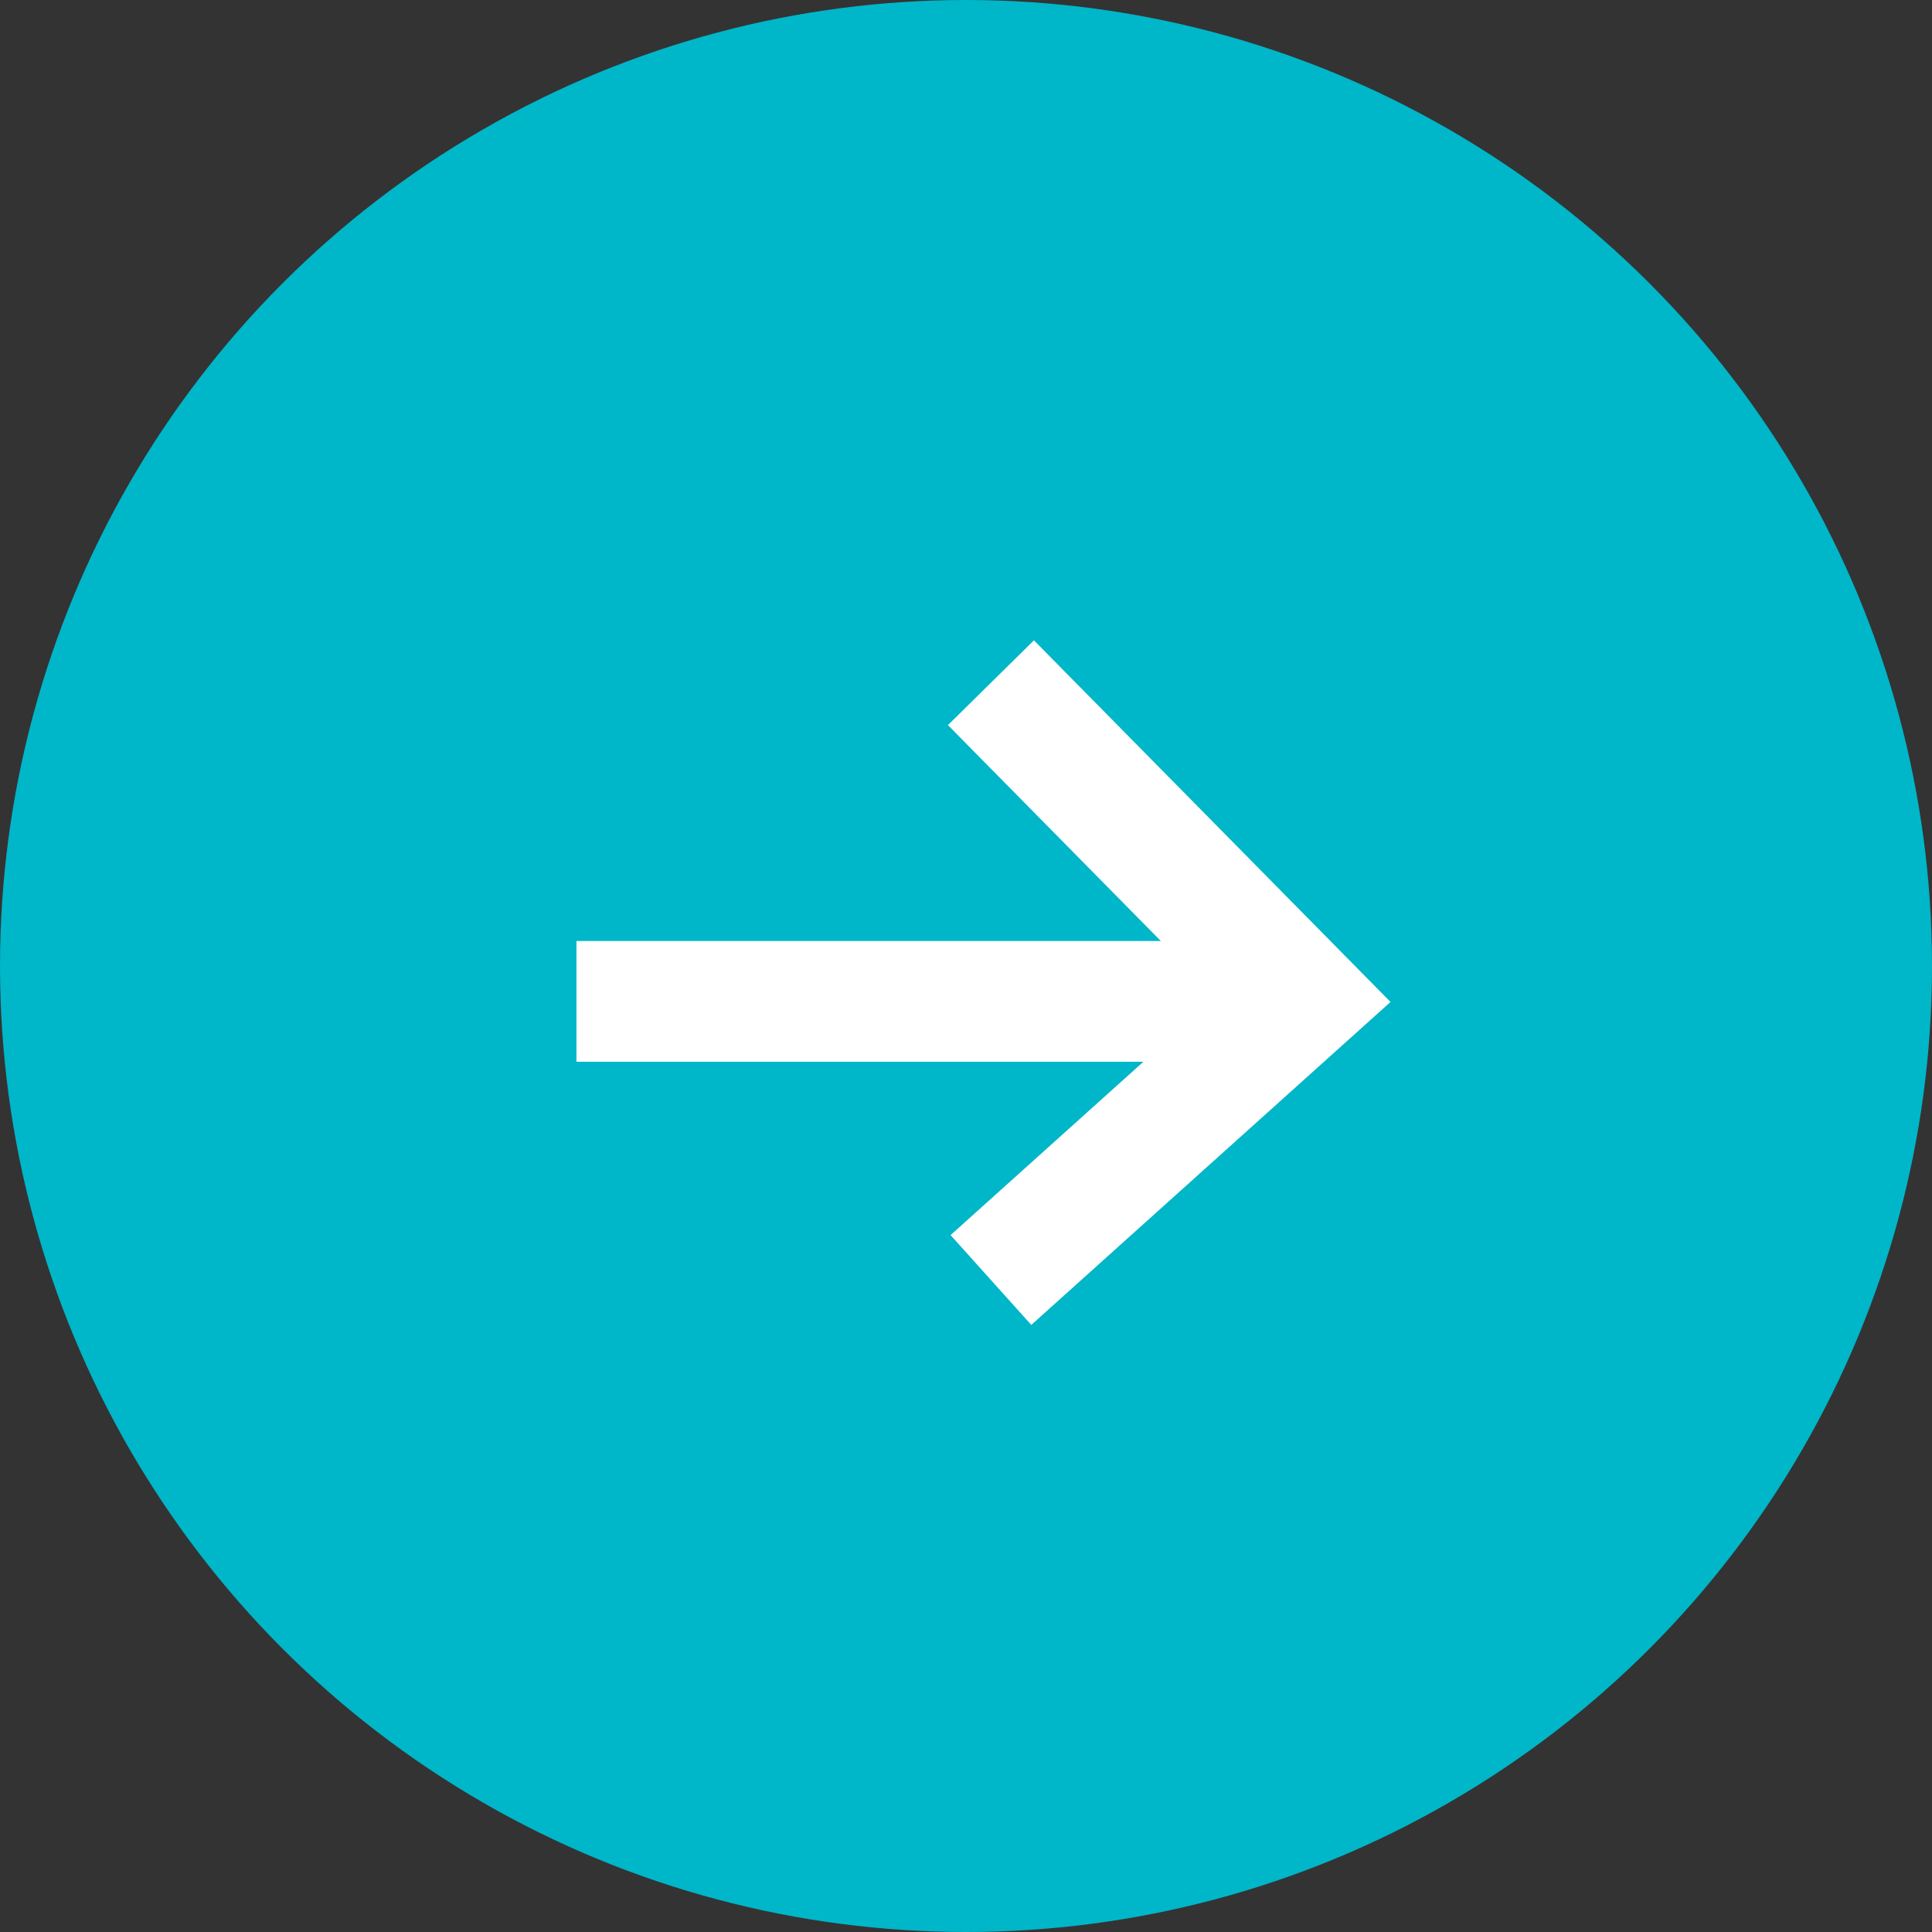 <svg xmlns="http://www.w3.org/2000/svg" width="32" height="32" viewBox="0 0 32 32">
  <rect x="0" y="0" width="32" height="32" fill="#333333" stroke="none"/>
  <g id="グループ_3590" data-name="グループ 3590" transform="translate(-933.292 -4074.292)">
    <circle id="楕円形_2" data-name="楕円形 2" cx="16" cy="16" r="16" transform="translate(933.292 4074.292)" fill="#00b6c9"/>
    <g id="グループ_21" data-name="グループ 21" transform="translate(942.84 4085.6)">
      <line id="線_2" data-name="線 2" x2="11.729" transform="translate(0 5.278)" fill="none" stroke="#fff" stroke-width="2"/>
      <path id="パス_51" data-name="パス 51" d="M4764.779,1964.623l5.171,5.244-5.171,4.649" transform="translate(-4757.914 -1964.623)" fill="none" stroke="#fff" stroke-width="2"/>
    </g>
  </g>
</svg>
